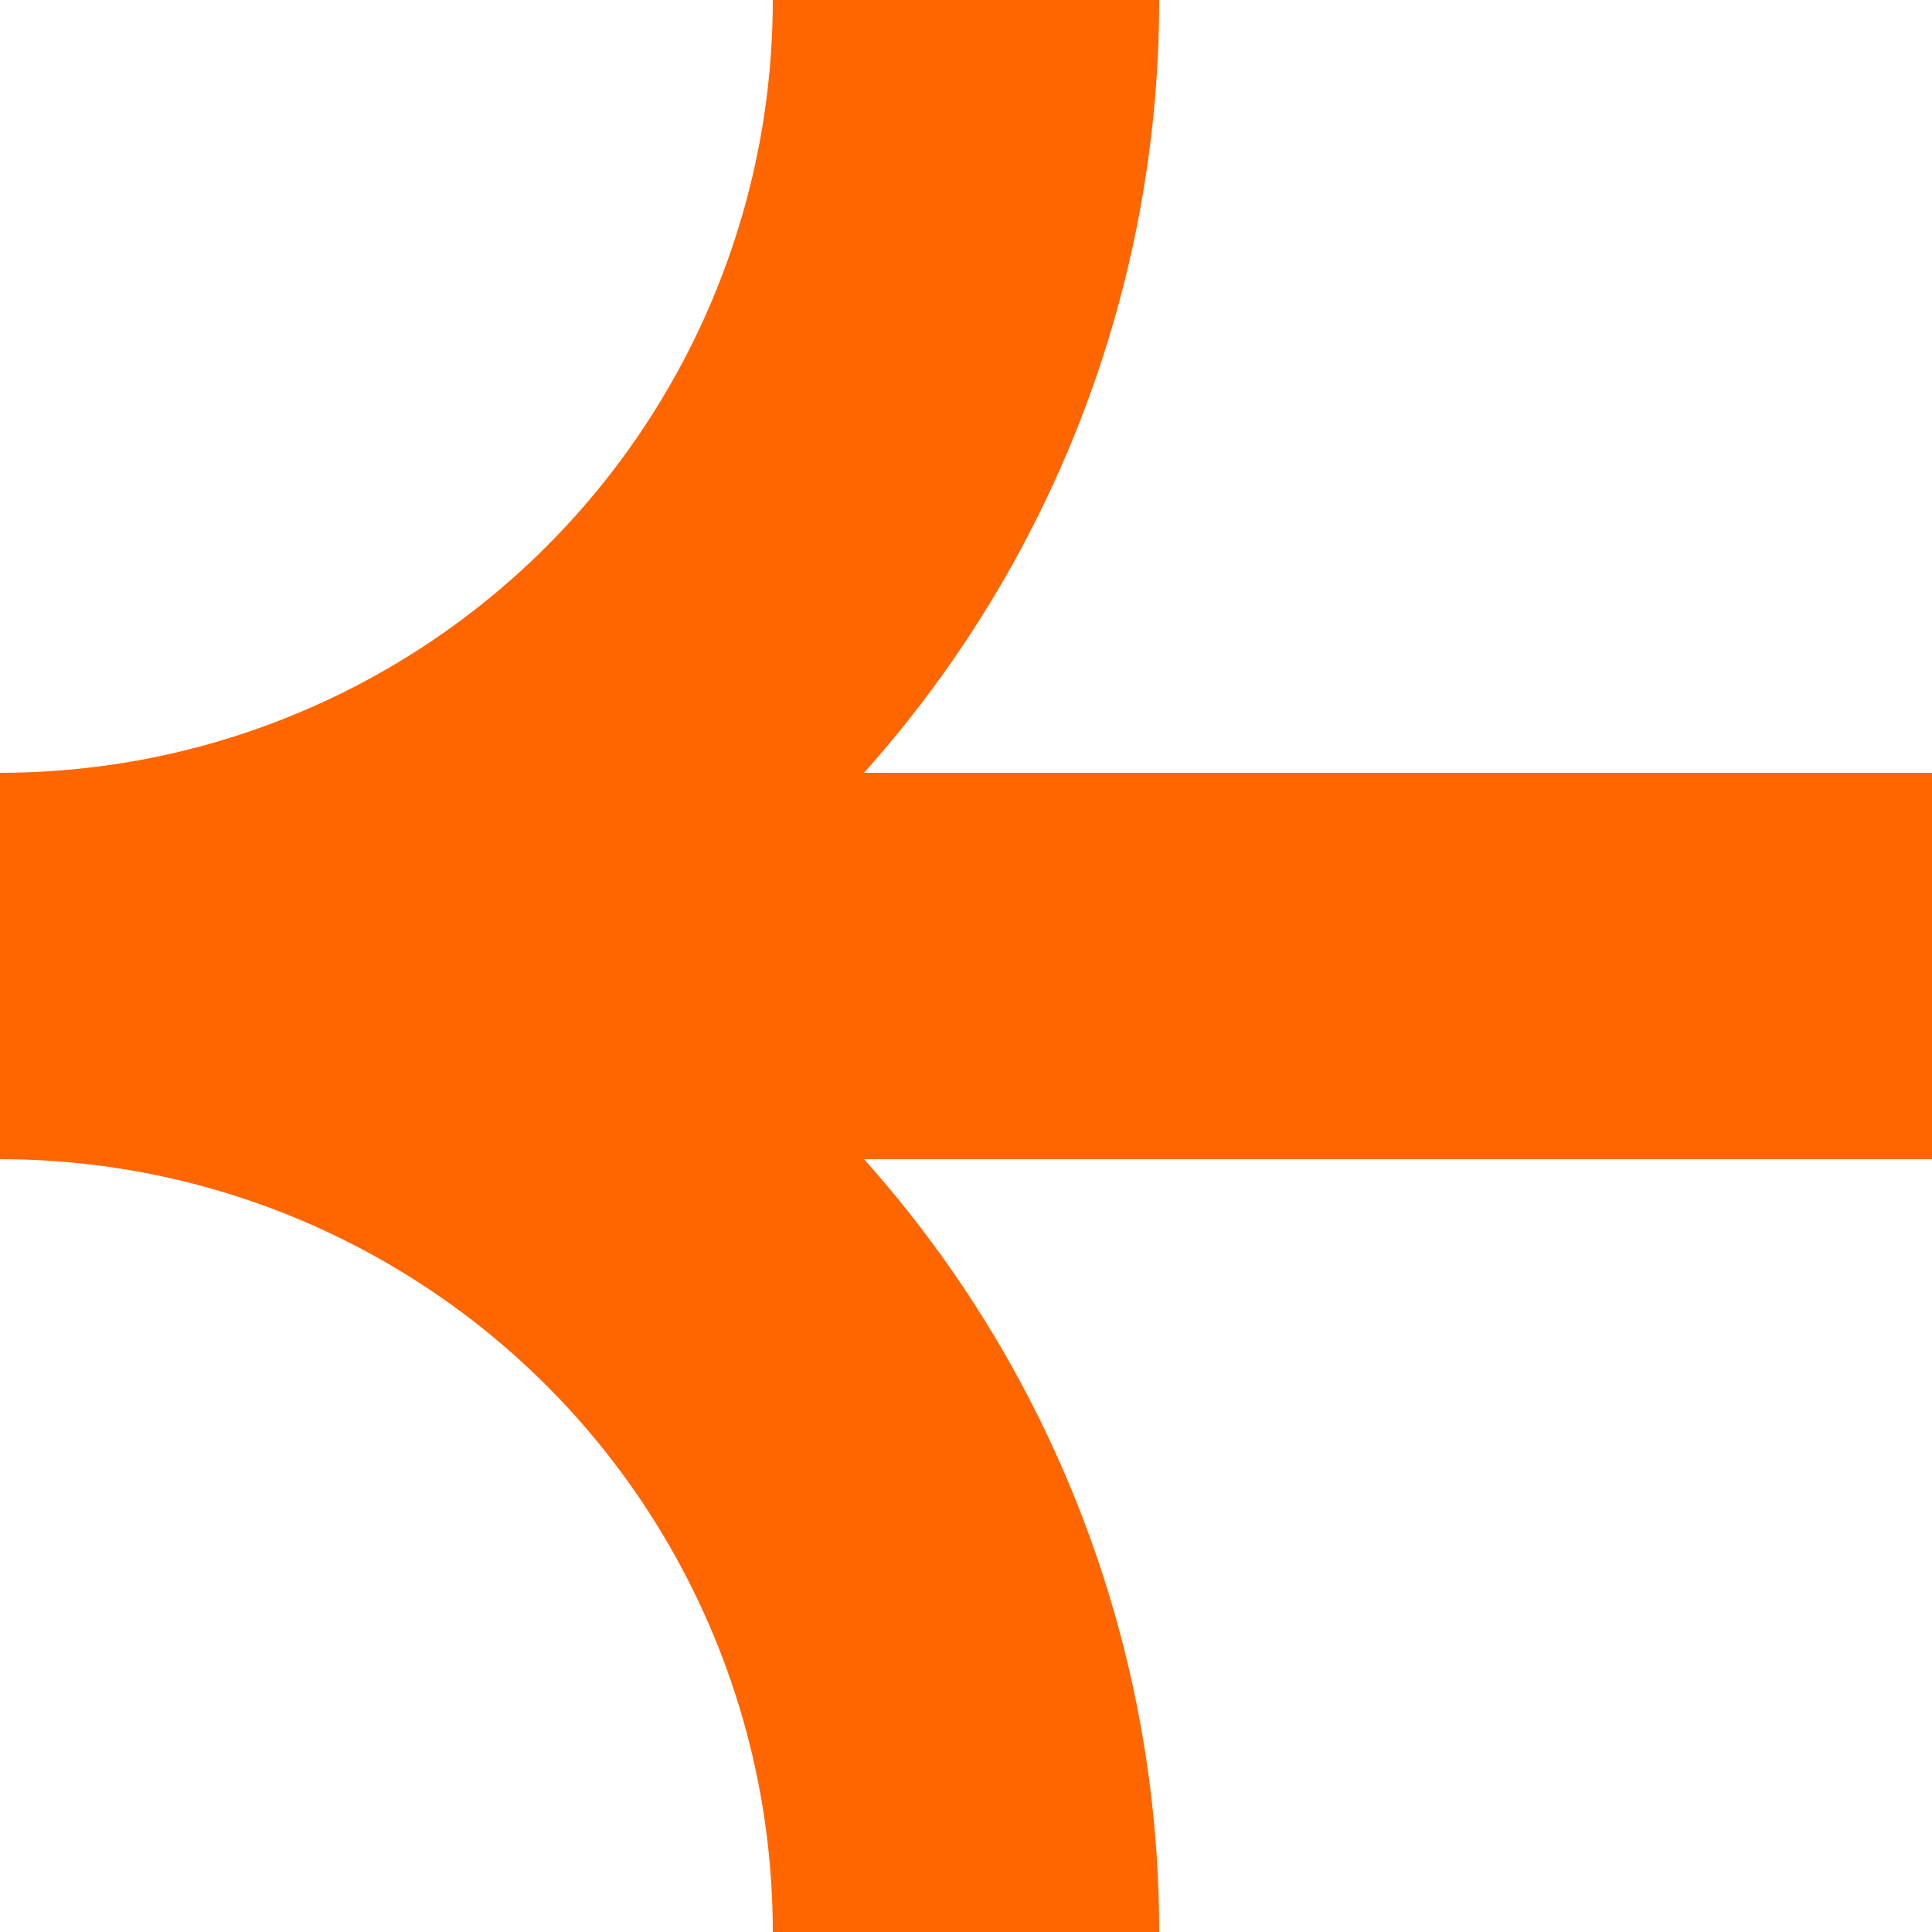 <?xml version="1.0" encoding="UTF-8"?>
<svg xmlns="http://www.w3.org/2000/svg" width="500" height="500" >
	<title>ABZqr+r_orange</title>
	<g stroke="#FF6600" stroke-width="100" fill="none" >
		<path d="M 0,250 H 500" />
		<circle cx="0" cy="0" r="250" />
		<circle cx="0" cy="500" r="250" />
	</g>
</svg>